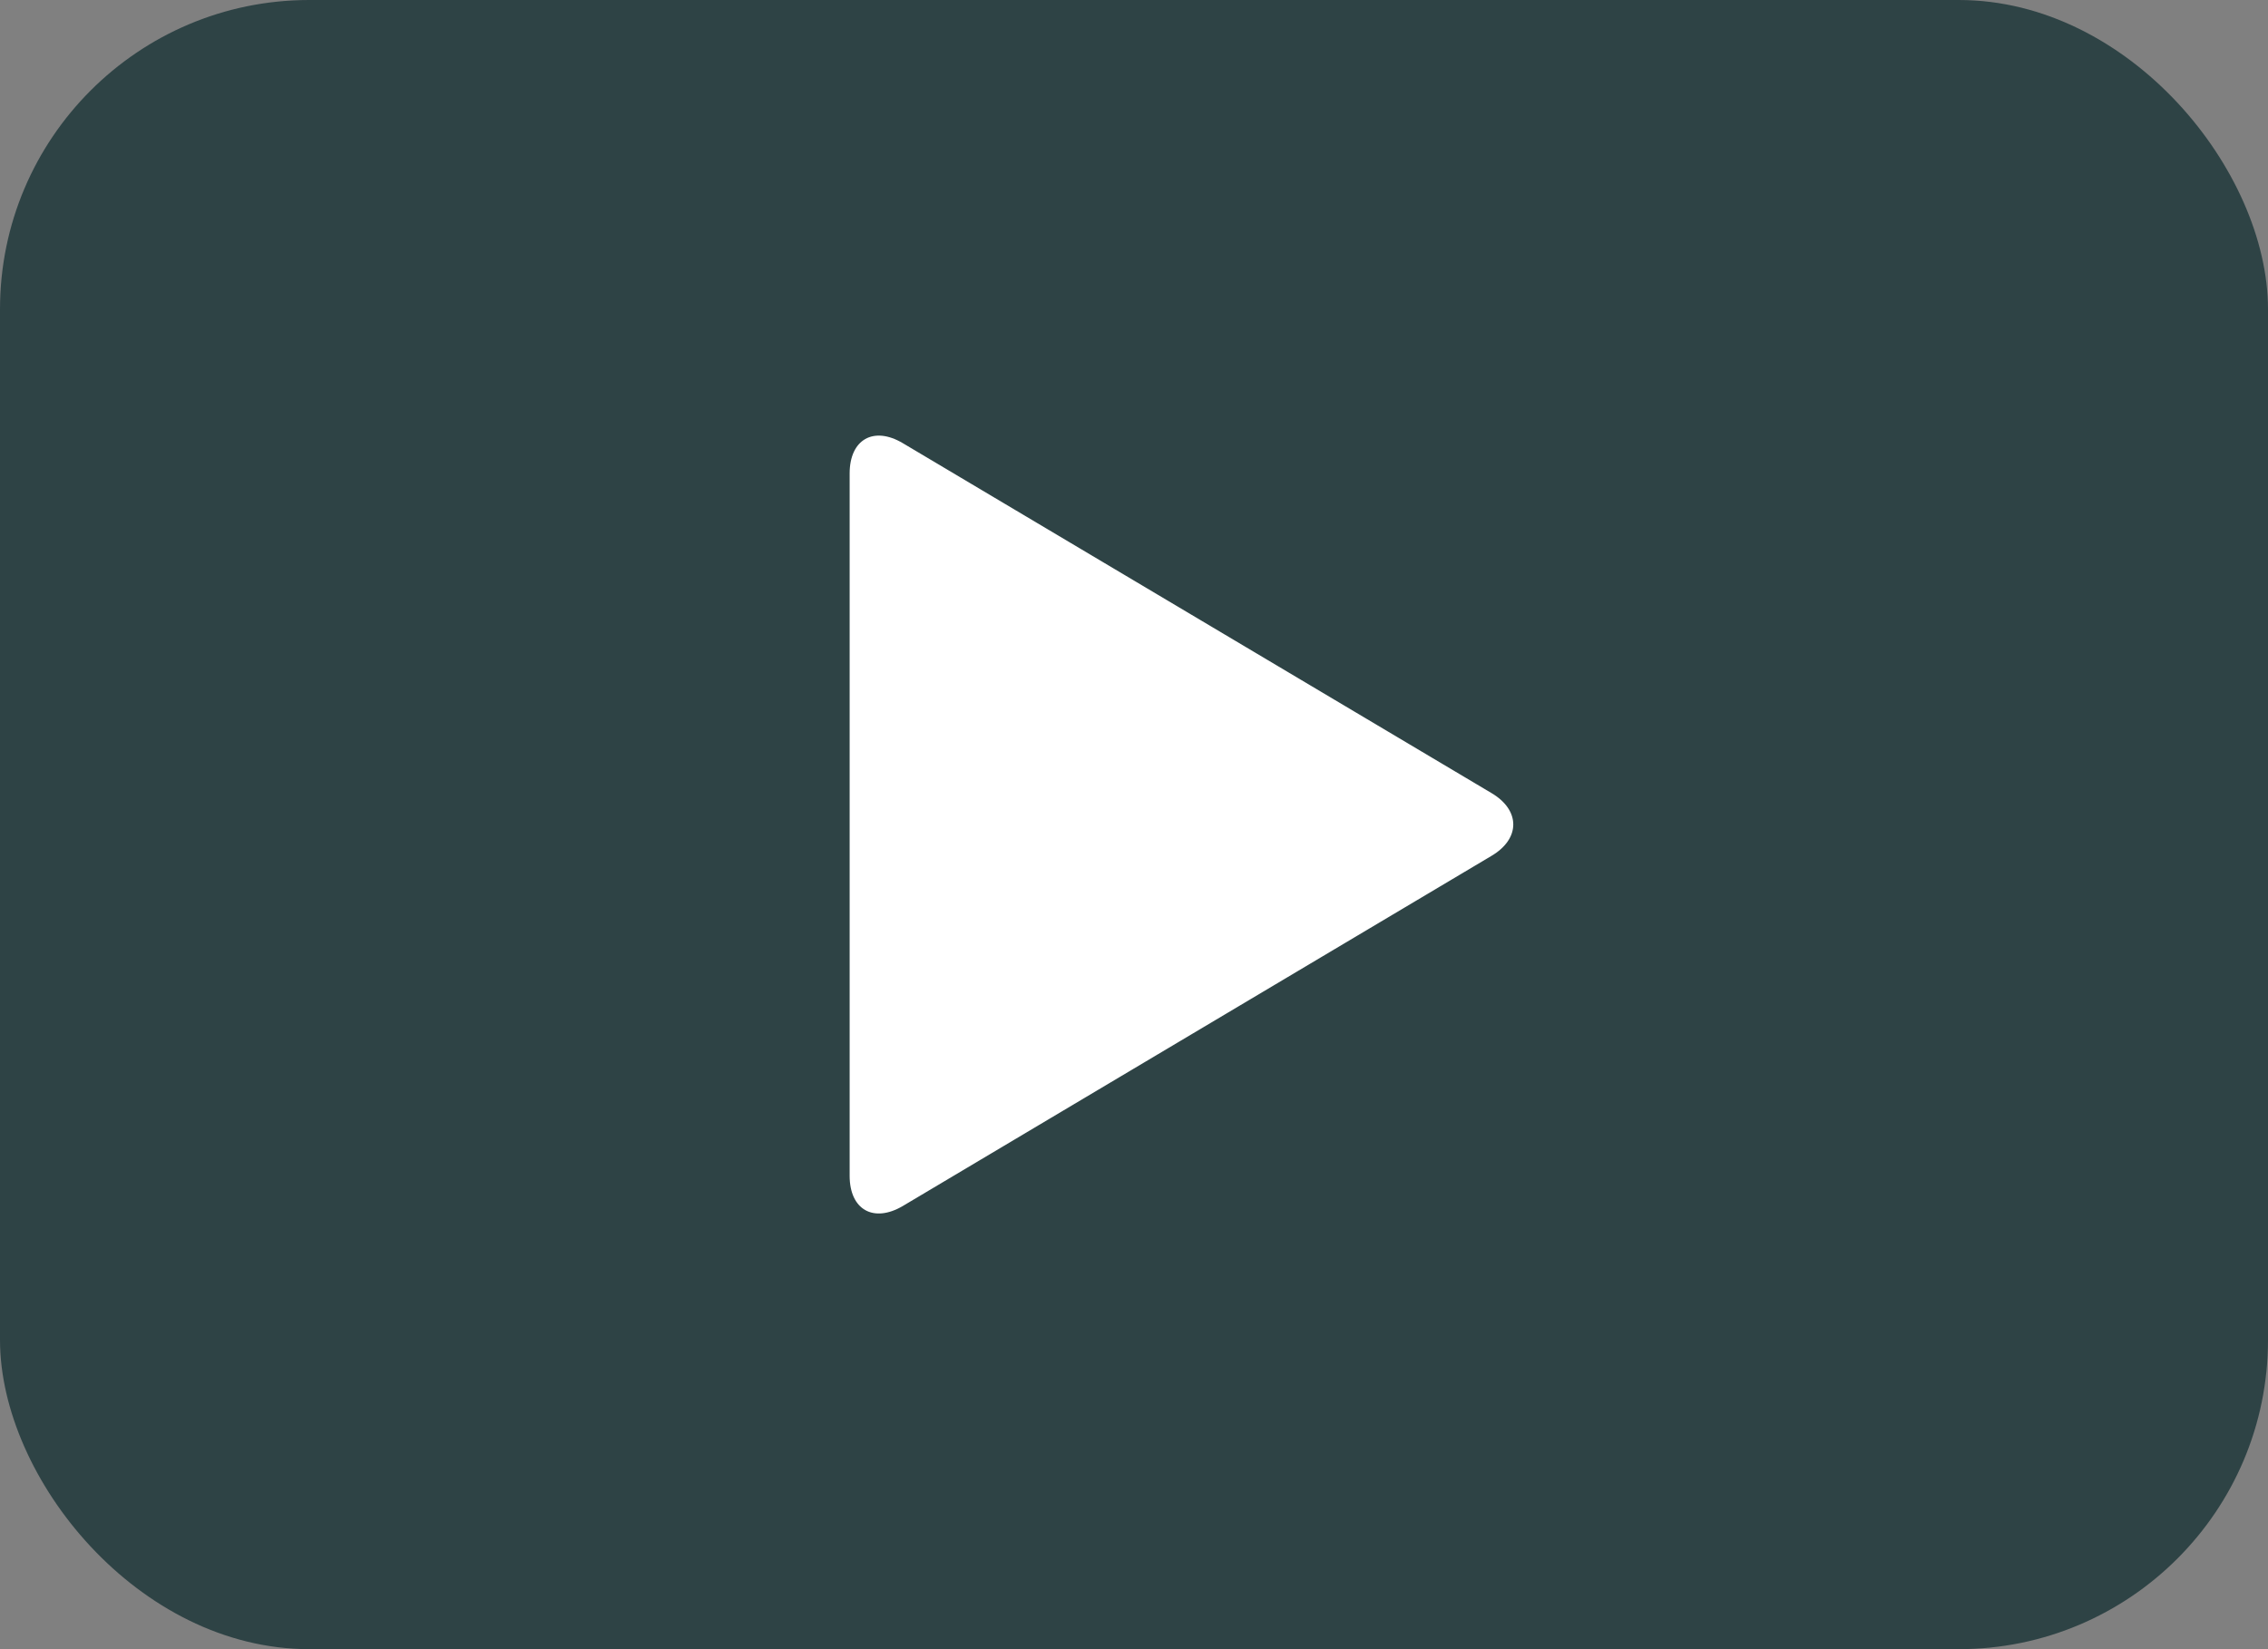 <svg xmlns="http://www.w3.org/2000/svg" viewBox="0 0 396 288"><rect x="0" y="0" width="396" height="288" fill="#808080" stroke="none"/><defs><style>.cls-1{opacity:0.85;}.cls-2{fill:#20383B;}.cls-3{fill:#fff;}</style></defs><title>Asset 3</title><g id="Layer_2" data-name="Layer 2"><g id="Layer_1-2" data-name="Layer 1"><g class="cls-1"><rect class="cls-2" width="396" height="288" rx="54" ry="54"/></g><path class="cls-3" d="M157.63,210.61c-5.1,3-9.28.66-9.28-5.28V82.68c0-5.94,4.18-8.32,9.28-5.29l102.76,61.09c5.11,3,5.11,8,0,11Z"/></g></g></svg>

